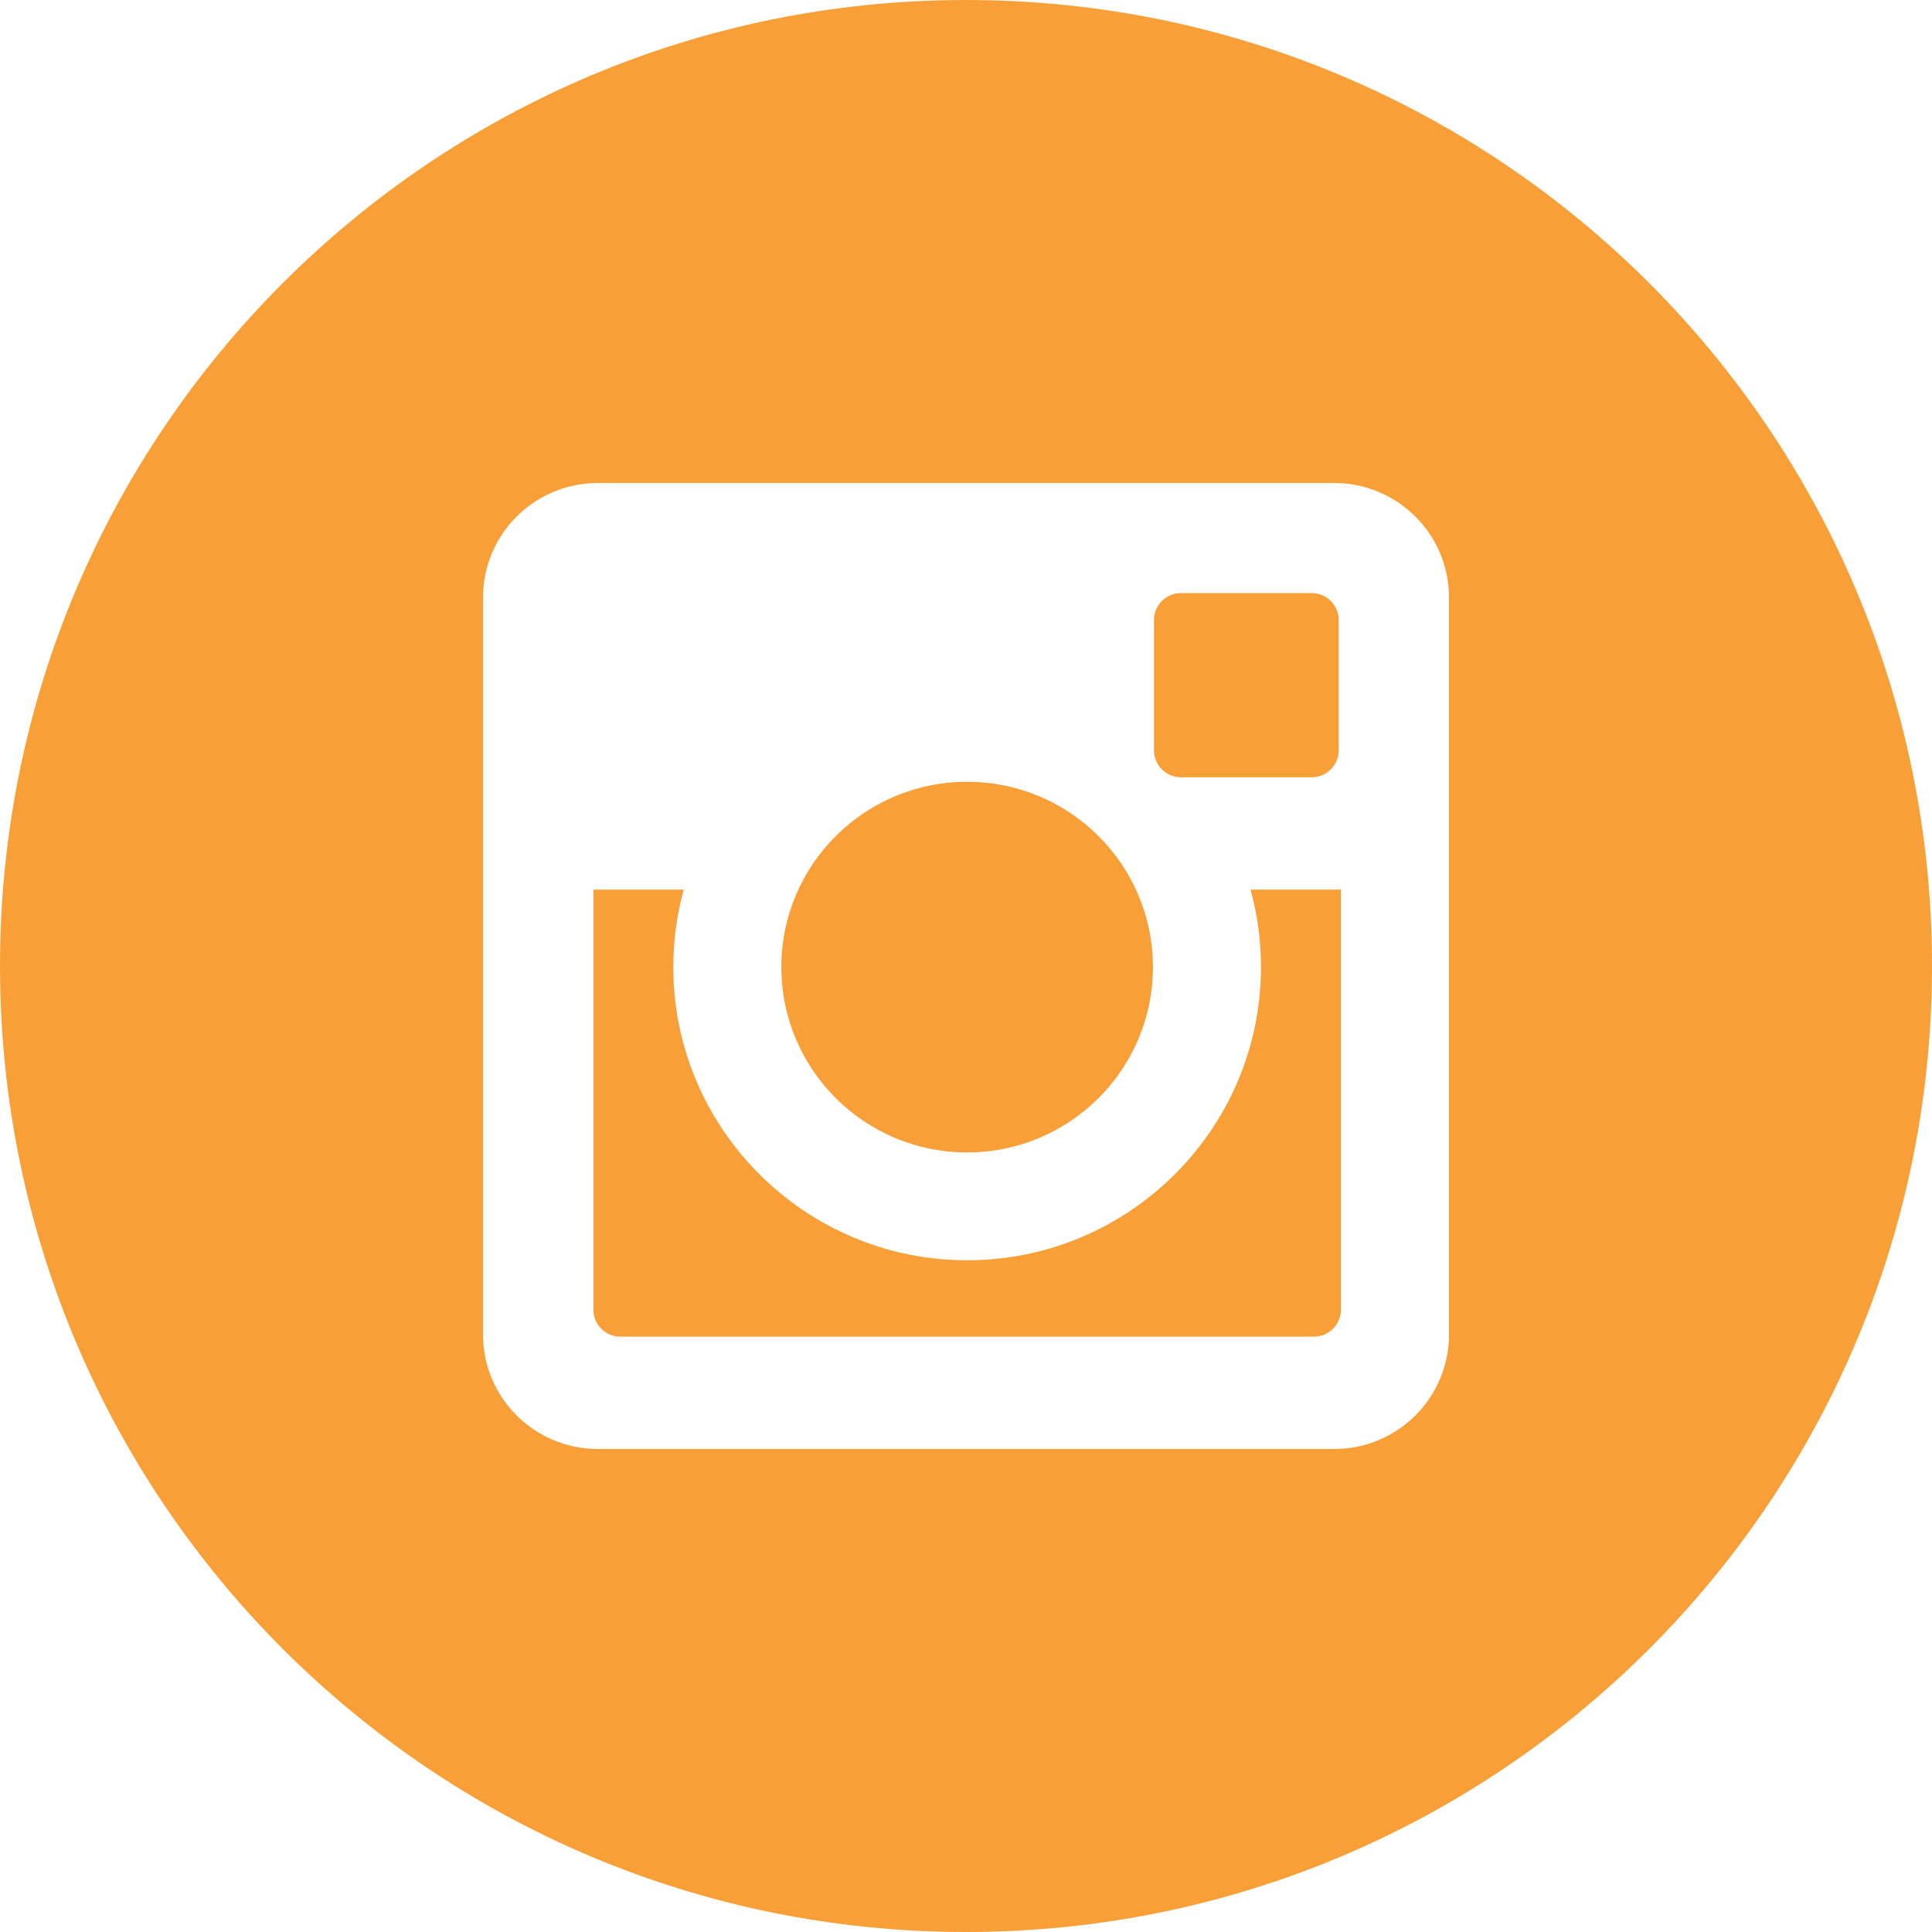 <?xml version="1.0" encoding="UTF-8"?>
<svg width="40px" height="40px" viewBox="0 0 40 40" version="1.1" xmlns="http://www.w3.org/2000/svg" xmlns:xlink="http://www.w3.org/1999/xlink">
    <title>Group 5</title>
    <g id="Page-1" stroke="none" stroke-width="1" fill="none" fill-rule="evenodd">
        <g id="home" transform="translate(-158, -2360)" fill="#F89F37">
            <g id="Group-5" transform="translate(158, 2360)">
                <path d="M20.023,23.86 C22.147,23.86 23.87,22.142 23.87,20.022 C23.87,17.904 22.147,16.186 20.023,16.186 C17.9,16.186 16.177,17.904 16.177,20.022 C16.177,22.142 17.9,23.86 20.023,23.86" id="Fill-202"></path>
                <path d="M24.452,16.093 L27.156,16.093 C27.465,16.093 27.716,15.842 27.716,15.535 L27.716,12.836 C27.716,12.529 27.465,12.279 27.156,12.279 L24.452,12.279 C24.143,12.279 23.892,12.529 23.892,12.836 L23.892,15.535 C23.892,15.842 24.143,16.093 24.452,16.093" id="Fill-203"></path>
                <path d="M30,27.628 C30,28.938 28.936,30 27.622,30 L12.377,30 C11.065,30 10,28.938 10,27.628 L10,12.371 C10,11.061 11.065,10 12.377,10 L27.622,10 C28.936,10 30,11.061 30,12.371 L30,27.628 Z M20,0 C8.954,0 0,8.954 0,20 C0,31.045 8.954,40 20,40 C31.046,40 40,31.045 40,20 C40,8.954 31.046,0 20,0 L20,0 Z" id="Fill-204"></path>
                <path d="M26.107,20.023 C26.107,23.369 23.378,26.093 20.023,26.093 C16.669,26.093 13.94,23.369 13.94,20.023 C13.94,19.468 14.015,18.929 14.156,18.418 L12.285,18.418 L12.285,27.115 C12.285,27.424 12.535,27.674 12.844,27.674 L27.202,27.674 C27.512,27.674 27.762,27.424 27.762,27.115 L27.762,18.418 L25.891,18.418 C26.032,18.929 26.107,19.468 26.107,20.023" id="Fill-205"></path>
            </g>
        </g>
    </g>
</svg>